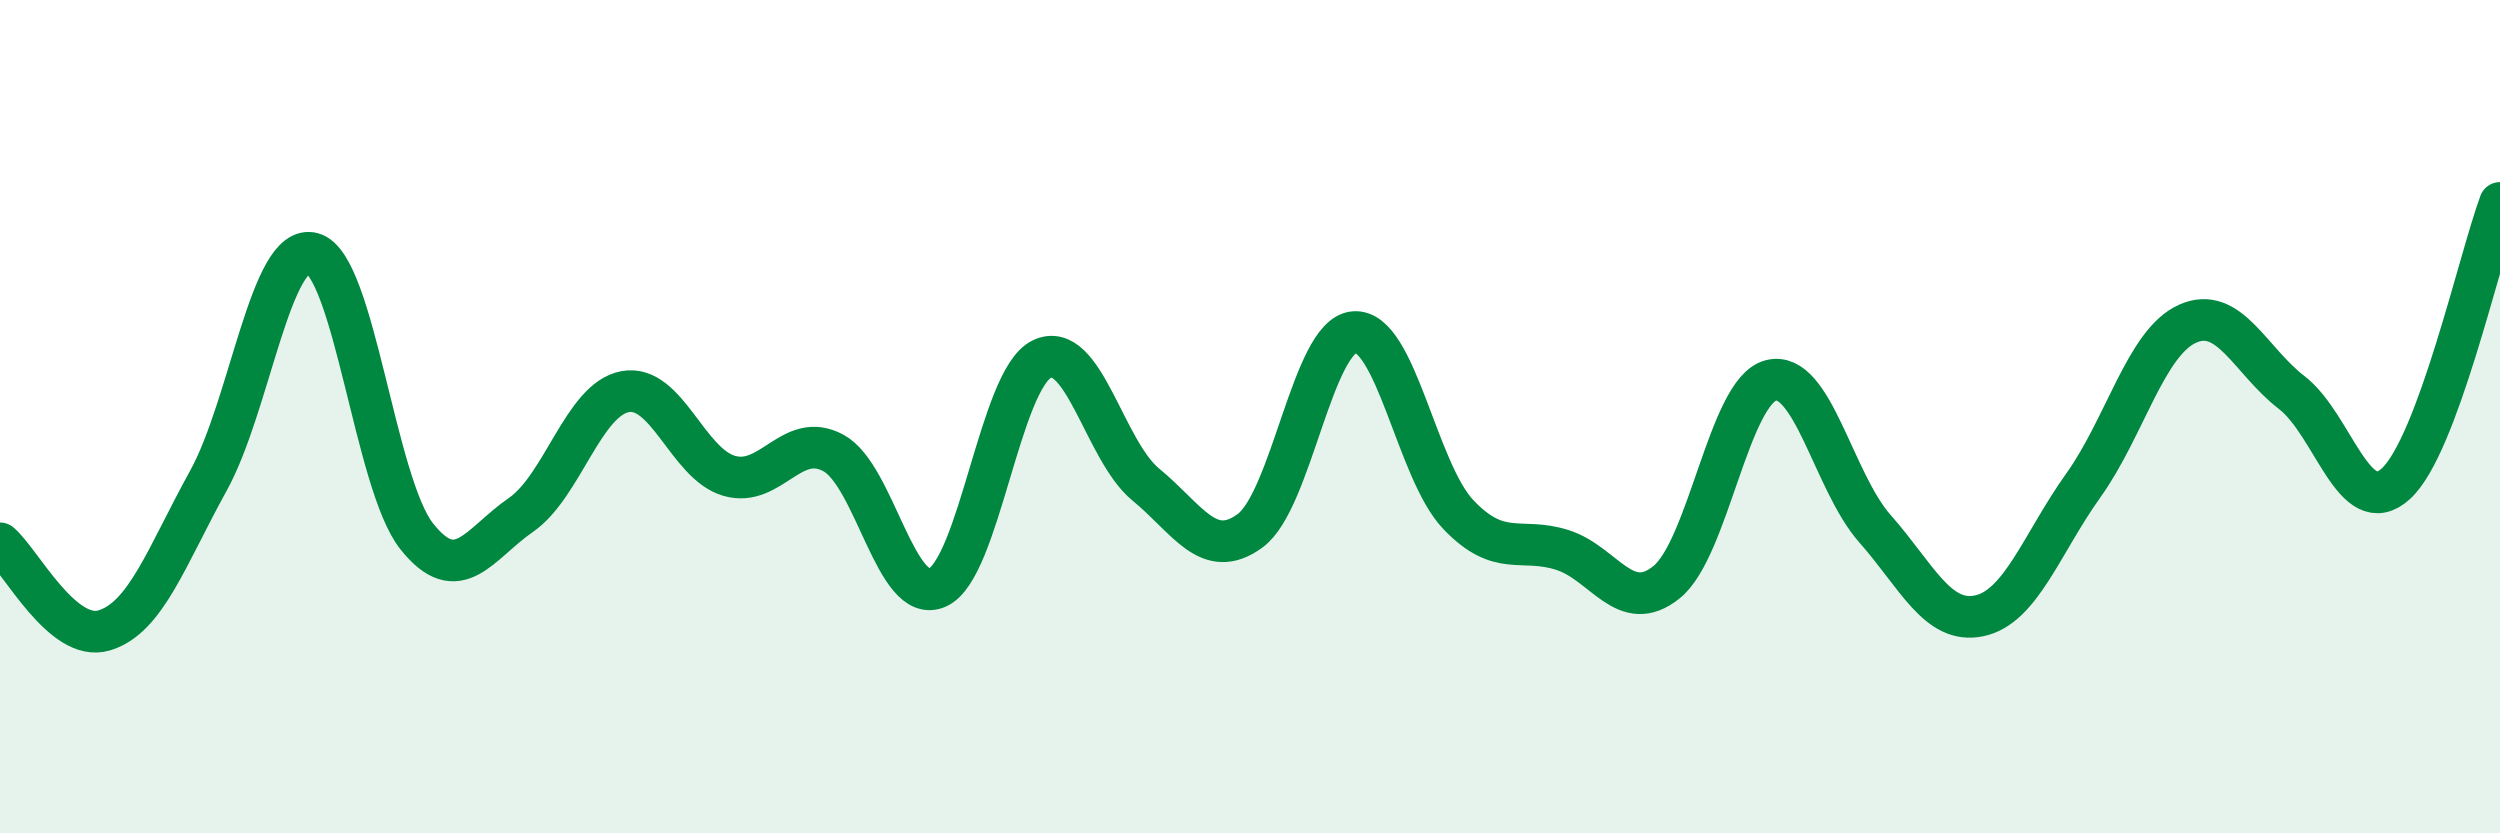 
    <svg width="60" height="20" viewBox="0 0 60 20" xmlns="http://www.w3.org/2000/svg">
      <path
        d="M 0,13.04 C 0.5,13.46 1.5,15.43 2.5,15.13 C 3.5,14.83 4,13.35 5,11.54 C 6,9.73 6.5,5.81 7.5,6.08 C 8.5,6.35 9,11.61 10,12.87 C 11,14.13 11.5,13.05 12.5,12.36 C 13.5,11.67 14,9.59 15,9.4 C 16,9.21 16.5,11.13 17.5,11.42 C 18.5,11.71 19,10.33 20,10.87 C 21,11.41 21.5,14.55 22.5,14.1 C 23.5,13.65 24,9.11 25,8.62 C 26,8.13 26.5,10.81 27.5,11.63 C 28.5,12.45 29,13.47 30,12.74 C 31,12.01 31.5,8.05 32.5,7.97 C 33.5,7.89 34,11.3 35,12.35 C 36,13.4 36.5,12.88 37.5,13.2 C 38.5,13.52 39,14.78 40,13.97 C 41,13.16 41.5,9.39 42.5,9.13 C 43.5,8.87 44,11.56 45,12.69 C 46,13.82 46.5,14.99 47.5,14.78 C 48.5,14.57 49,13.05 50,11.65 C 51,10.25 51.5,8.22 52.5,7.77 C 53.5,7.32 54,8.65 55,9.42 C 56,10.19 56.5,12.52 57.5,11.61 C 58.5,10.7 59.5,6.22 60,4.87L60 20L0 20Z"
        fill="#008740"
        opacity="0.1"
        stroke-linecap="round"
        stroke-linejoin="round"
      />
      <path
        d="M 0,13.04 C 0.5,13.46 1.5,15.43 2.5,15.13 C 3.5,14.83 4,13.35 5,11.54 C 6,9.73 6.5,5.81 7.5,6.08 C 8.5,6.35 9,11.61 10,12.87 C 11,14.13 11.5,13.05 12.5,12.36 C 13.5,11.67 14,9.59 15,9.4 C 16,9.21 16.5,11.13 17.5,11.42 C 18.5,11.71 19,10.33 20,10.87 C 21,11.41 21.5,14.55 22.5,14.1 C 23.5,13.65 24,9.11 25,8.62 C 26,8.13 26.5,10.81 27.5,11.63 C 28.5,12.45 29,13.47 30,12.74 C 31,12.01 31.5,8.05 32.5,7.97 C 33.5,7.89 34,11.3 35,12.35 C 36,13.4 36.5,12.88 37.5,13.2 C 38.5,13.52 39,14.78 40,13.97 C 41,13.16 41.5,9.39 42.5,9.13 C 43.5,8.87 44,11.56 45,12.69 C 46,13.82 46.5,14.99 47.5,14.78 C 48.5,14.57 49,13.05 50,11.65 C 51,10.25 51.5,8.22 52.5,7.77 C 53.5,7.32 54,8.65 55,9.42 C 56,10.19 56.5,12.52 57.5,11.61 C 58.5,10.7 59.5,6.22 60,4.87"
        stroke="#008740"
        stroke-width="1"
        fill="none"
        stroke-linecap="round"
        stroke-linejoin="round"
      />
    </svg>
  